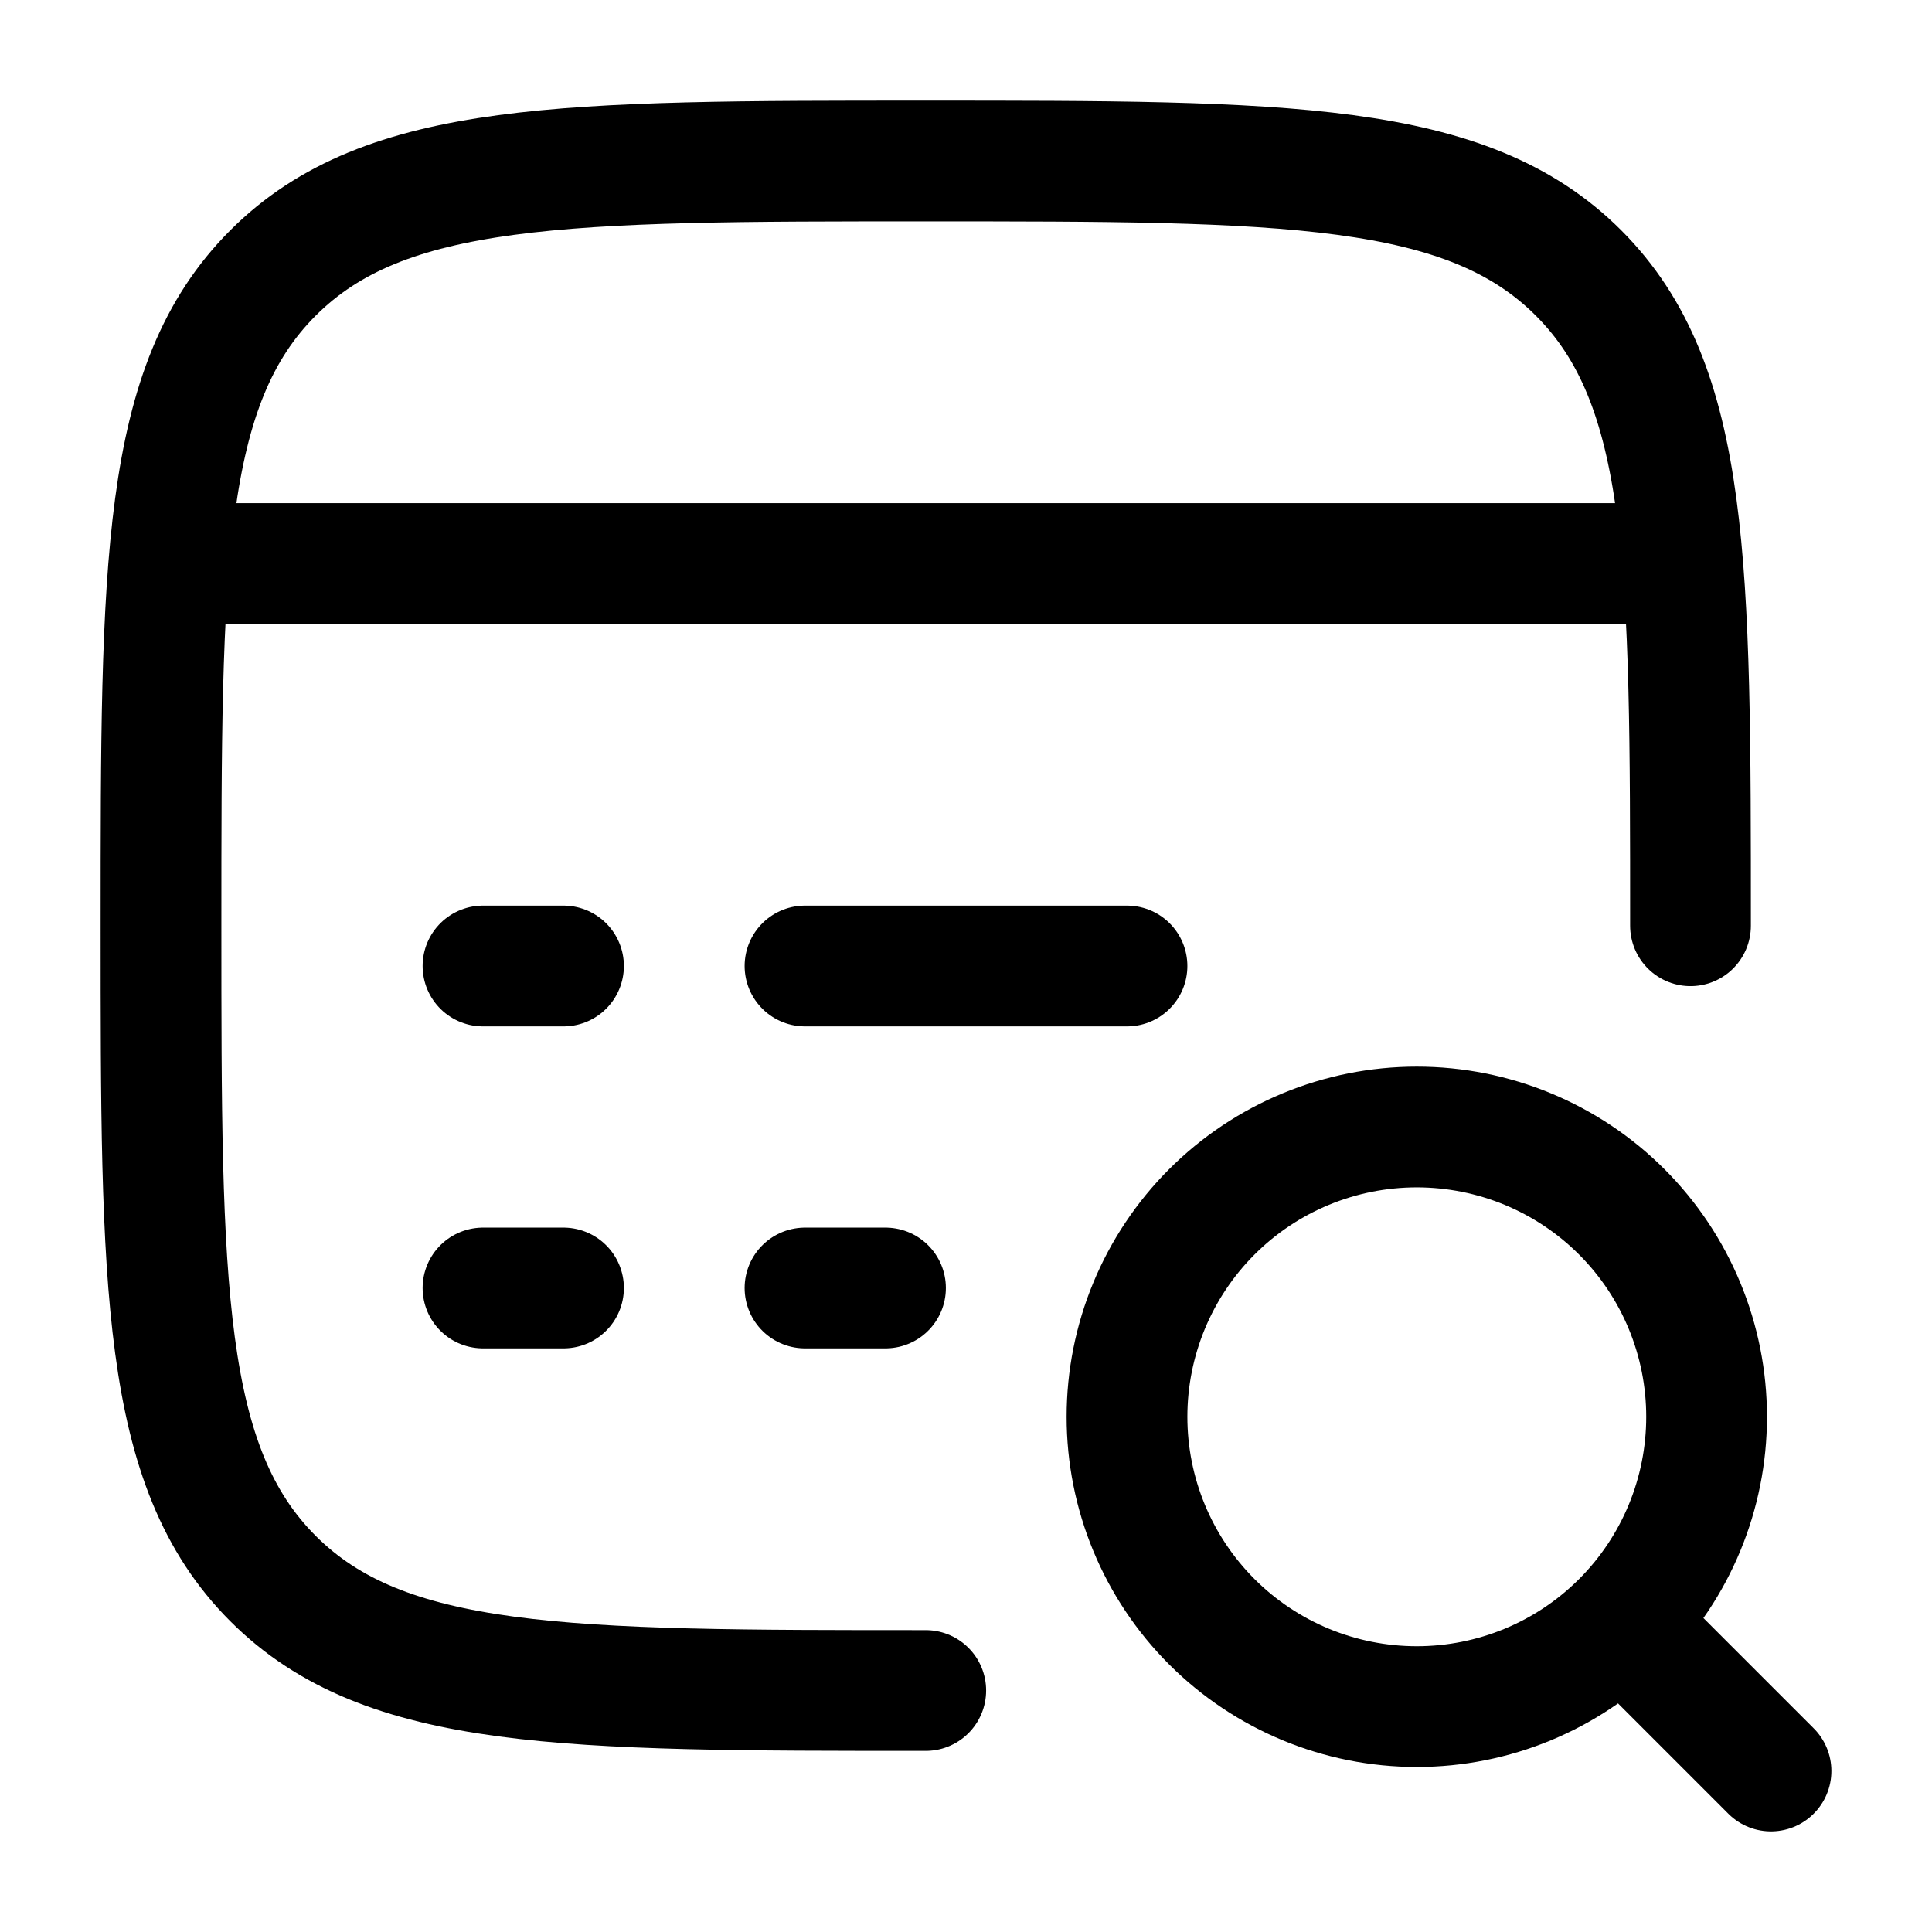 <svg width="24" height="24" viewBox="0 0 24 24" fill="none" xmlns="http://www.w3.org/2000/svg">
<path d="M11.5 21C7.022 21 4.782 21 3.391 19.609C2 18.218 2 15.979 2 11.5C2 7.022 2 4.782 3.391 3.391C4.782 2 7.021 2 11.5 2C15.978 2 18.218 2 19.609 3.391C21 4.782 21 7.021 21 11.5" stroke="black" stroke-width="1.5" stroke-linecap="round"/>
<path d="M2 7H21" stroke="black" stroke-width="1.5" stroke-linejoin="round"/>
<path d="M10 16H11M6 16H7M10 12H14M6 12H7M20.4 20.4L22 22M21.2 17.6C21.2 16.645 20.821 15.729 20.146 15.054C19.471 14.379 18.555 14 17.6 14C16.645 14 15.729 14.379 15.054 15.054C14.379 15.729 14 16.645 14 17.6C14 18.555 14.379 19.471 15.054 20.146C15.729 20.821 16.645 21.2 17.6 21.2C18.555 21.2 19.471 20.821 20.146 20.146C20.821 19.471 21.2 18.555 21.2 17.6Z" stroke="black" stroke-width="1.5" stroke-linecap="round" stroke-linejoin="round"/>
</svg>
